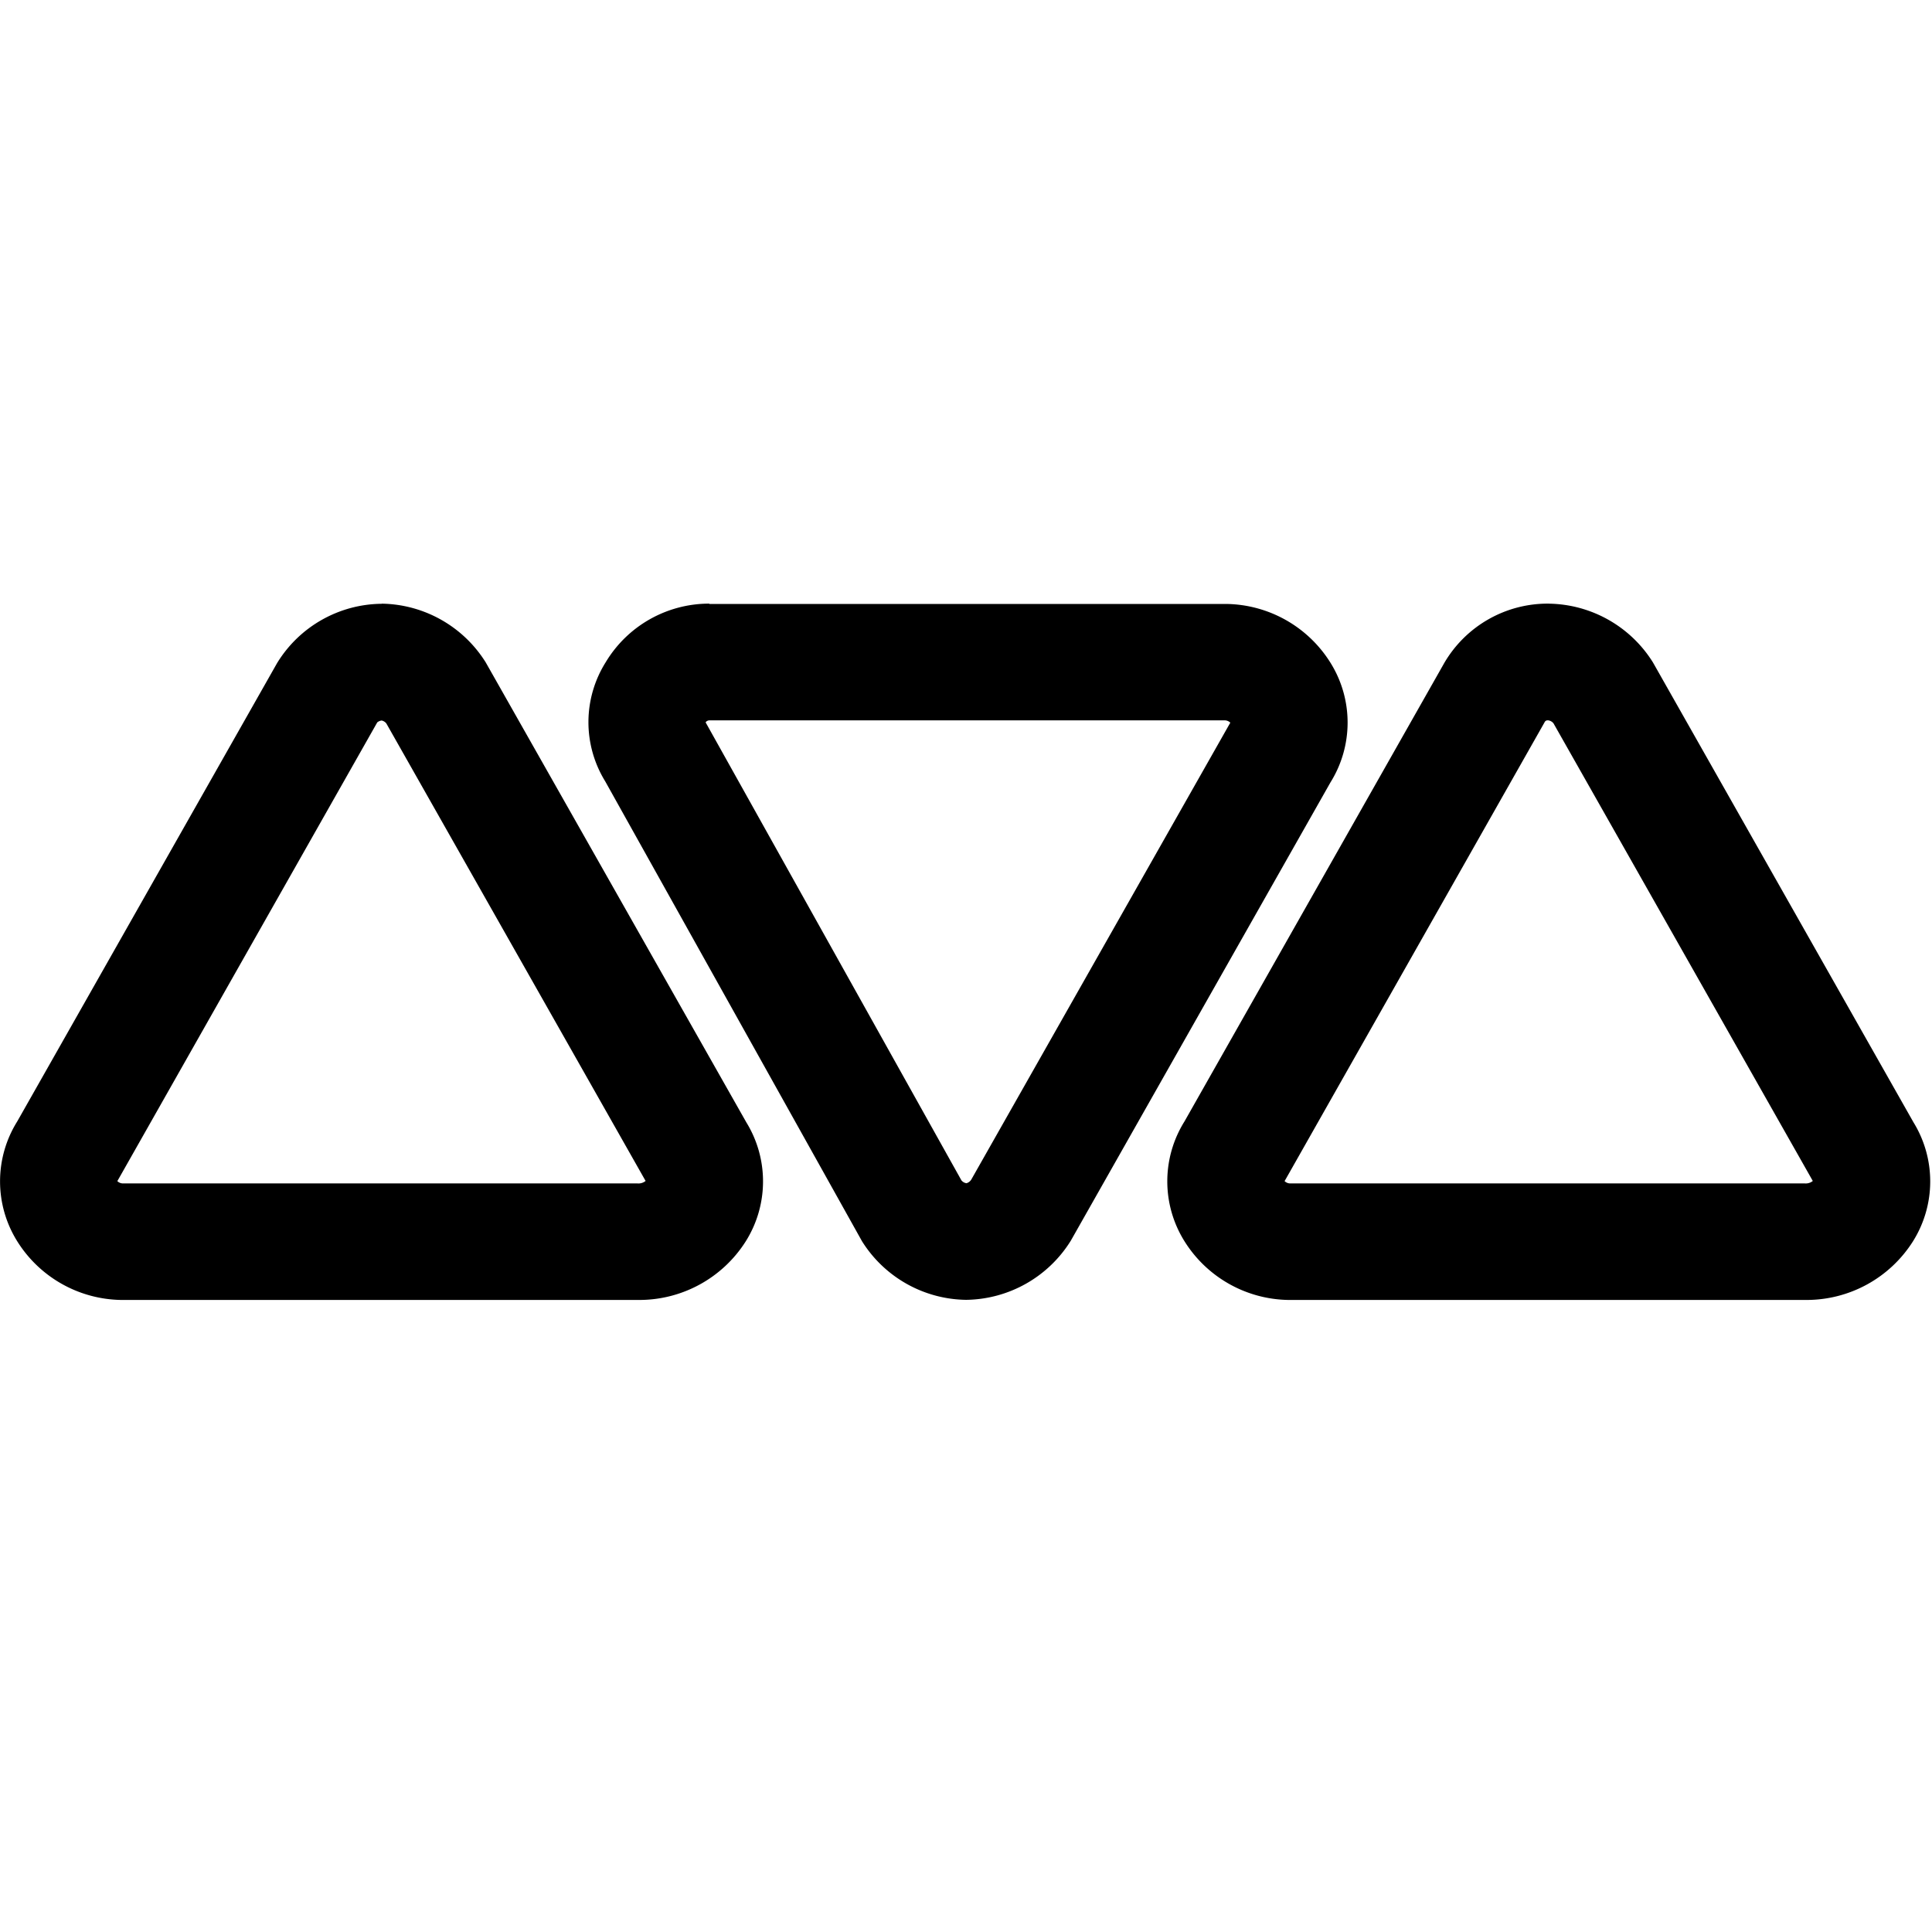 <svg xmlns="http://www.w3.org/2000/svg" xmlns:xlink="http://www.w3.org/1999/xlink" width="48" height="48" viewBox="0 0 48 48">
  <defs>
    <clipPath id="clip-project-1-48">
      <rect width="48" height="48"/>
    </clipPath>
  </defs>
  <g id="project-1-48" clip-path="url(#clip-project-1-48)">
    <rect id="Rettangolo_3613" data-name="Rettangolo 3613" width="48" height="48" fill="none" opacity="0"/>
    <g id="Raggruppa_9451" data-name="Raggruppa 9451" transform="translate(0 -0.313)">
      <path id="Tracciato_13353" data-name="Tracciato 13353" d="M37.916,24.24a.2.2,0,0,1,.141.075l6.424,11.337c.006.012.013.022.018.033a.276.276,0,0,1-.195.061H31.515a.2.2,0,0,1-.139-.058l.032-.055L37.835,24.29a.079.079,0,0,1,.081-.049m.026-2.9a2.976,2.976,0,0,0-2.6,1.477L28.889,34.206a2.807,2.807,0,0,0,0,2.976,3.1,3.1,0,0,0,2.588,1.459H44.334a3.128,3.128,0,0,0,2.655-1.458A2.8,2.8,0,0,0,47,34.226L40.527,22.8a3.1,3.1,0,0,0-2.585-1.458" transform="translate(0.539 -6.031)"/>
      <path id="Tracciato_13352" data-name="Tracciato 13352" d="M17.28,22.171H30.087a.2.2,0,0,1,.139.058l-.032.055-6.406,11.3a.211.211,0,0,1-.118.087.2.2,0,0,1-.125-.072L17.222,22.278l-.032-.056.01-.015a.125.125,0,0,1,.081-.036m0-2.9a3,3,0,0,0-2.574,1.457,2.8,2.8,0,0,0-.013,2.956l6.38,11.426a3.1,3.1,0,0,0,2.58,1.458h.016A3.107,3.107,0,0,0,26.262,35.1l6.451-11.386a2.807,2.807,0,0,0,0-2.976,3.1,3.1,0,0,0-2.588-1.459H17.28" transform="translate(0.341 -3.961)"/>
      <path id="Tracciato_13354" data-name="Tracciato 13354" d="M9.482,24.245a.2.2,0,0,1,.116.072l6.424,11.336.018.031a.279.279,0,0,1-.2.062H3.054a.2.2,0,0,1-.139-.058l.032-.055L9.373,24.291a.218.218,0,0,1,.109-.046m0-2.9a3.078,3.078,0,0,0-2.6,1.477L.428,34.206a2.81,2.81,0,0,0,0,2.977,3.1,3.1,0,0,0,2.588,1.458H15.874a3.13,3.13,0,0,0,2.655-1.458,2.8,2.8,0,0,0,.012-2.957L12.067,22.8a3.1,3.1,0,0,0-2.585-1.458" transform="translate(0 -6.031)"/>
    </g>
  </g>
</svg>
